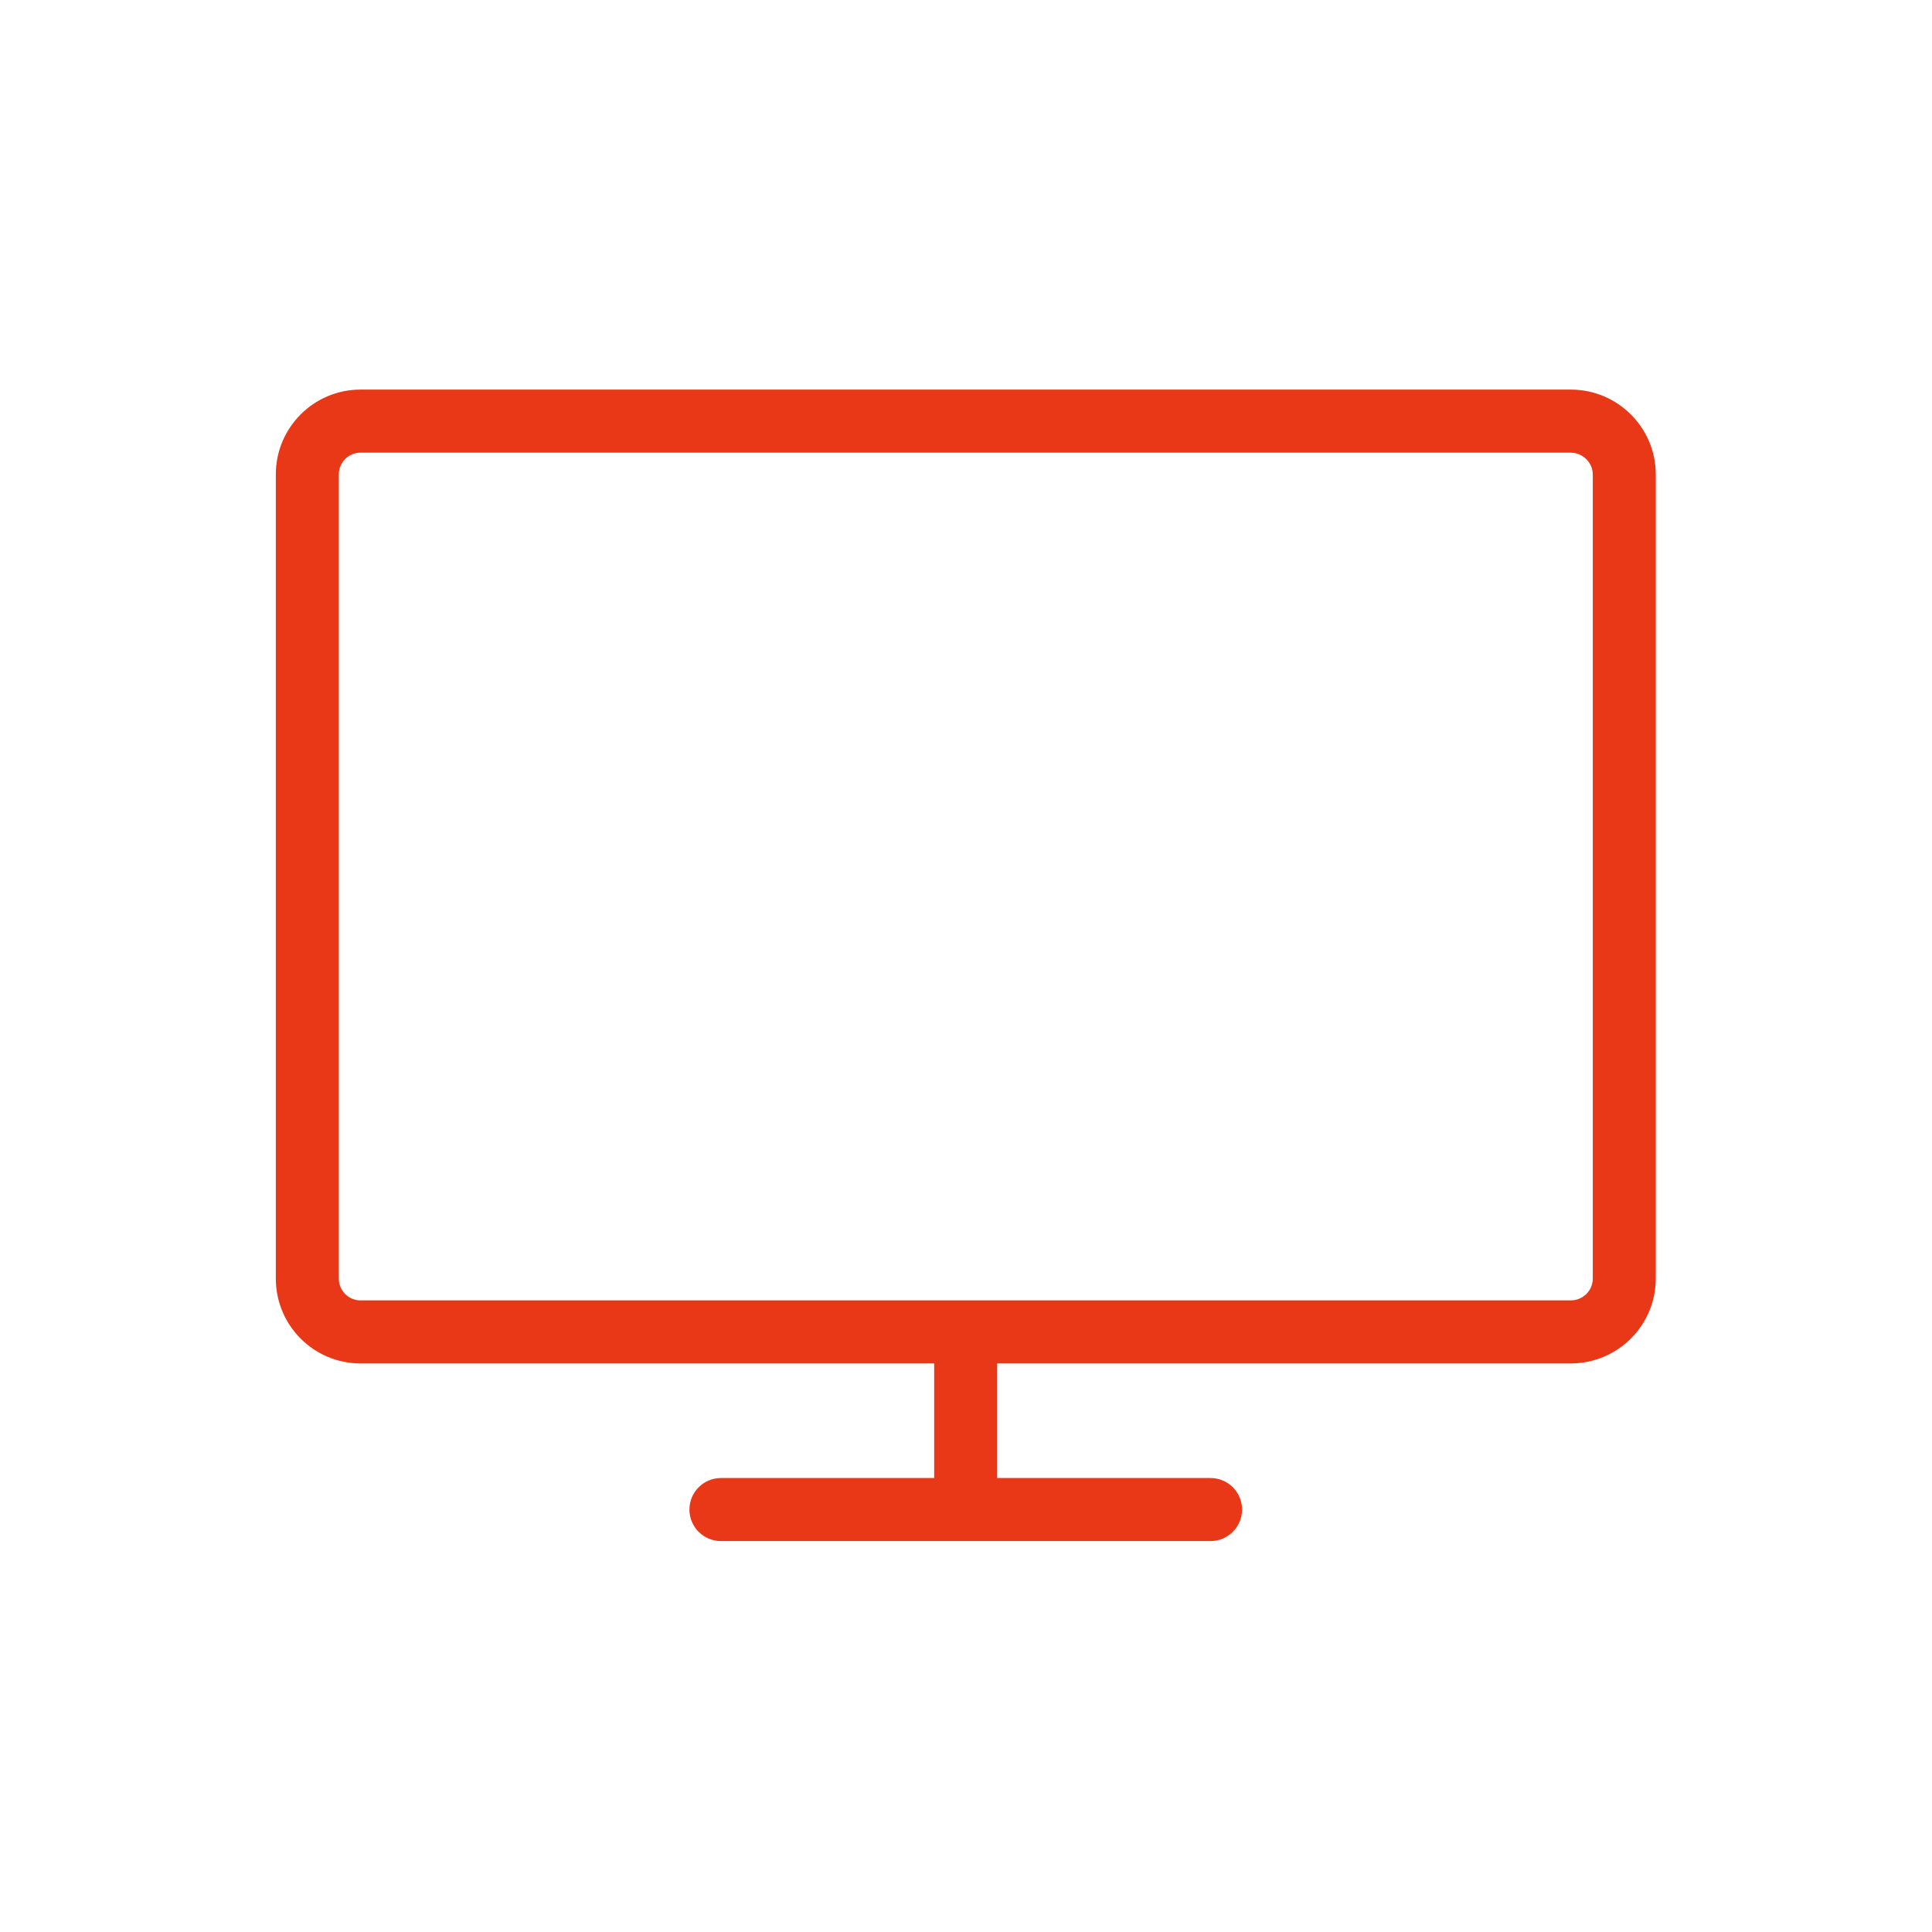 <?xml version="1.0" encoding="UTF-8"?>
<svg xmlns="http://www.w3.org/2000/svg" version="1.1" viewBox="0 0 38 38">
  <!-- Generator: Adobe Illustrator 28.6.0, SVG Export Plug-In . SVG Version: 1.2.0 Build 709)  -->
  <g>
    <g id="_レイヤー_1" data-name="レイヤー_1">
      <g>
        <path d="M30.895,7.663H7.089c-.918,0-1.664.748-1.664,1.668v15.818c0,.92.746,1.668,1.664,1.668h11.285v2.254h-4.194c-.342,0-.62.278-.62.62,0,.342.278.62.62.62h9.63c.342,0,.62-.278.62-.62,0-.342-.278-.62-.62-.62h-4.197v-2.254h11.282c.922,0,1.672-.748,1.672-1.668v-15.818c0-.92-.75-1.668-1.672-1.668ZM31.328,25.149c0,.236-.194.428-.433.428H7.089c-.234,0-.425-.192-.425-.428v-15.818c0-.236.191-.428.425-.428h23.806c.234,0,.433.196.433.428v15.818Z" fill="#e93817"/>
        <rect x="0" width="38" height="38" fill="none"/>
      </g>
    </g>
  </g>
</svg>